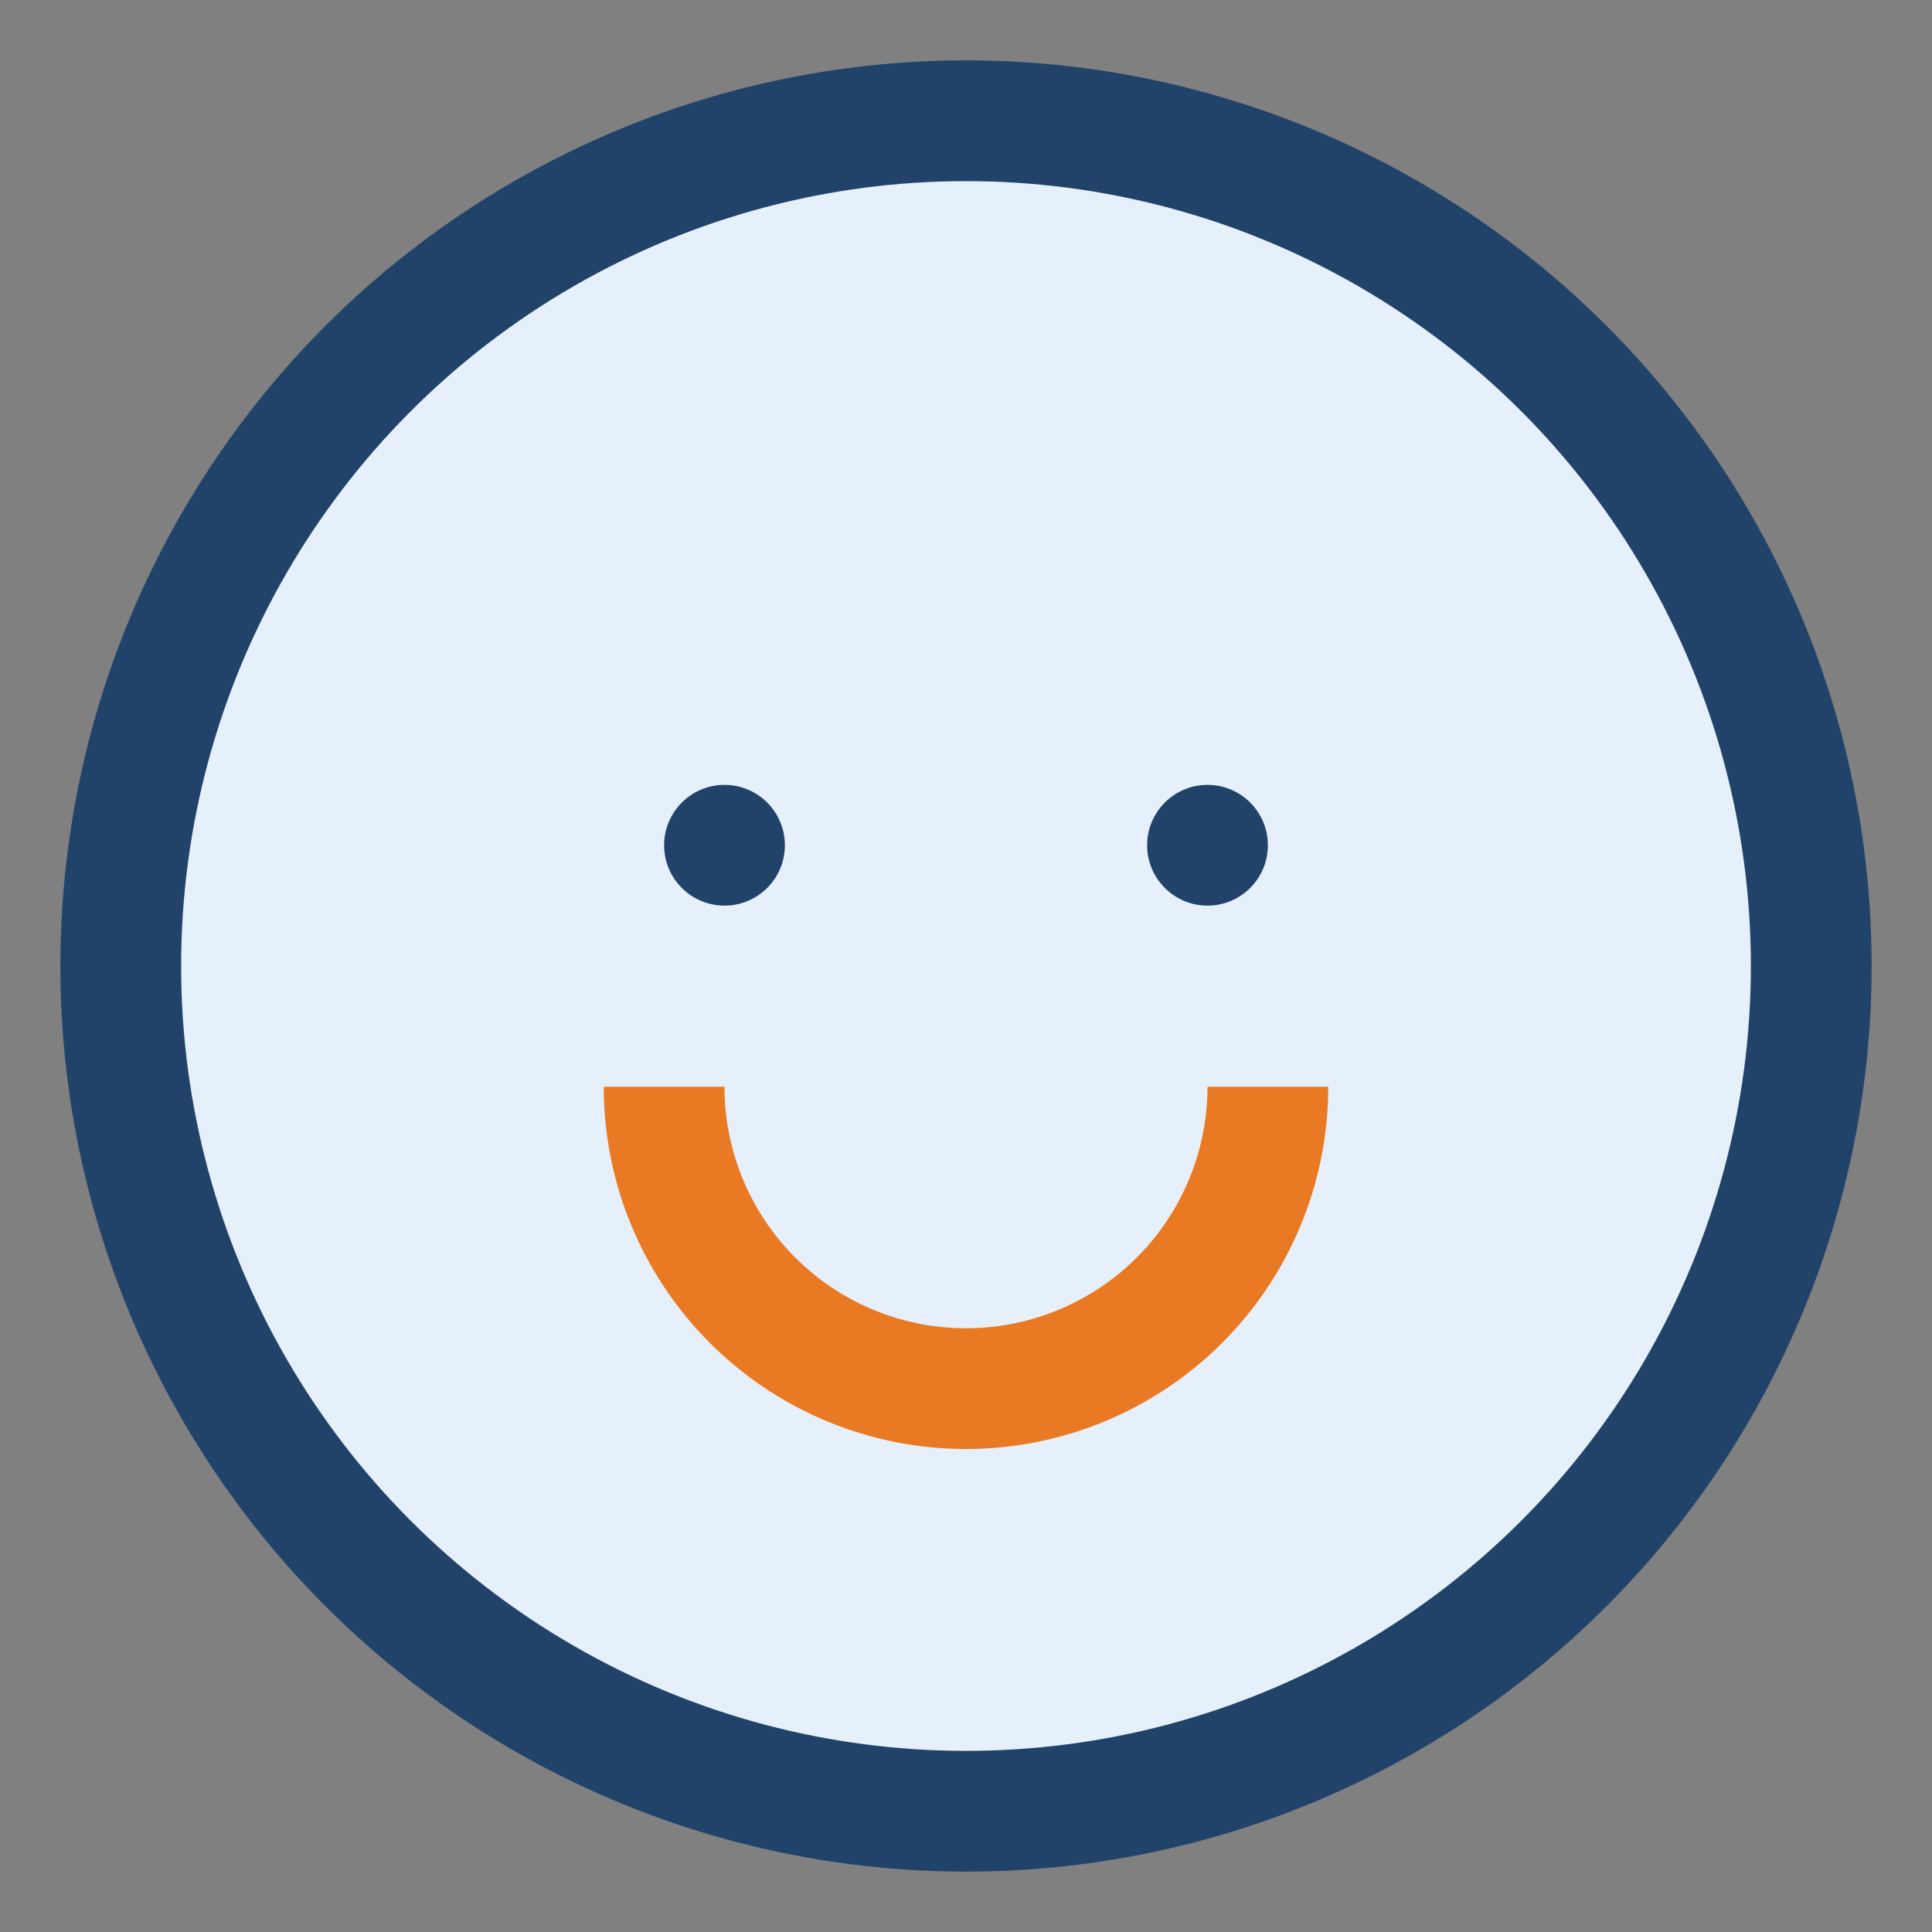 <?xml version="1.0" encoding="UTF-8"?>
<svg xmlns="http://www.w3.org/2000/svg" width="32" height="32" viewBox="0 0 32 32"><rect x="0" y="0" width="32" height="32" fill="#808080" stroke="none"/><circle cx="16" cy="16" r="14" fill="#e6f0fa" stroke="#21436a" stroke-width="2"/><path d="M11 18a5 5 0 0010 0" stroke="#e97a23" stroke-width="2" fill="none"/><circle cx="12" cy="14" r="1" fill="#21436a"/><circle cx="20" cy="14" r="1" fill="#21436a"/></svg>